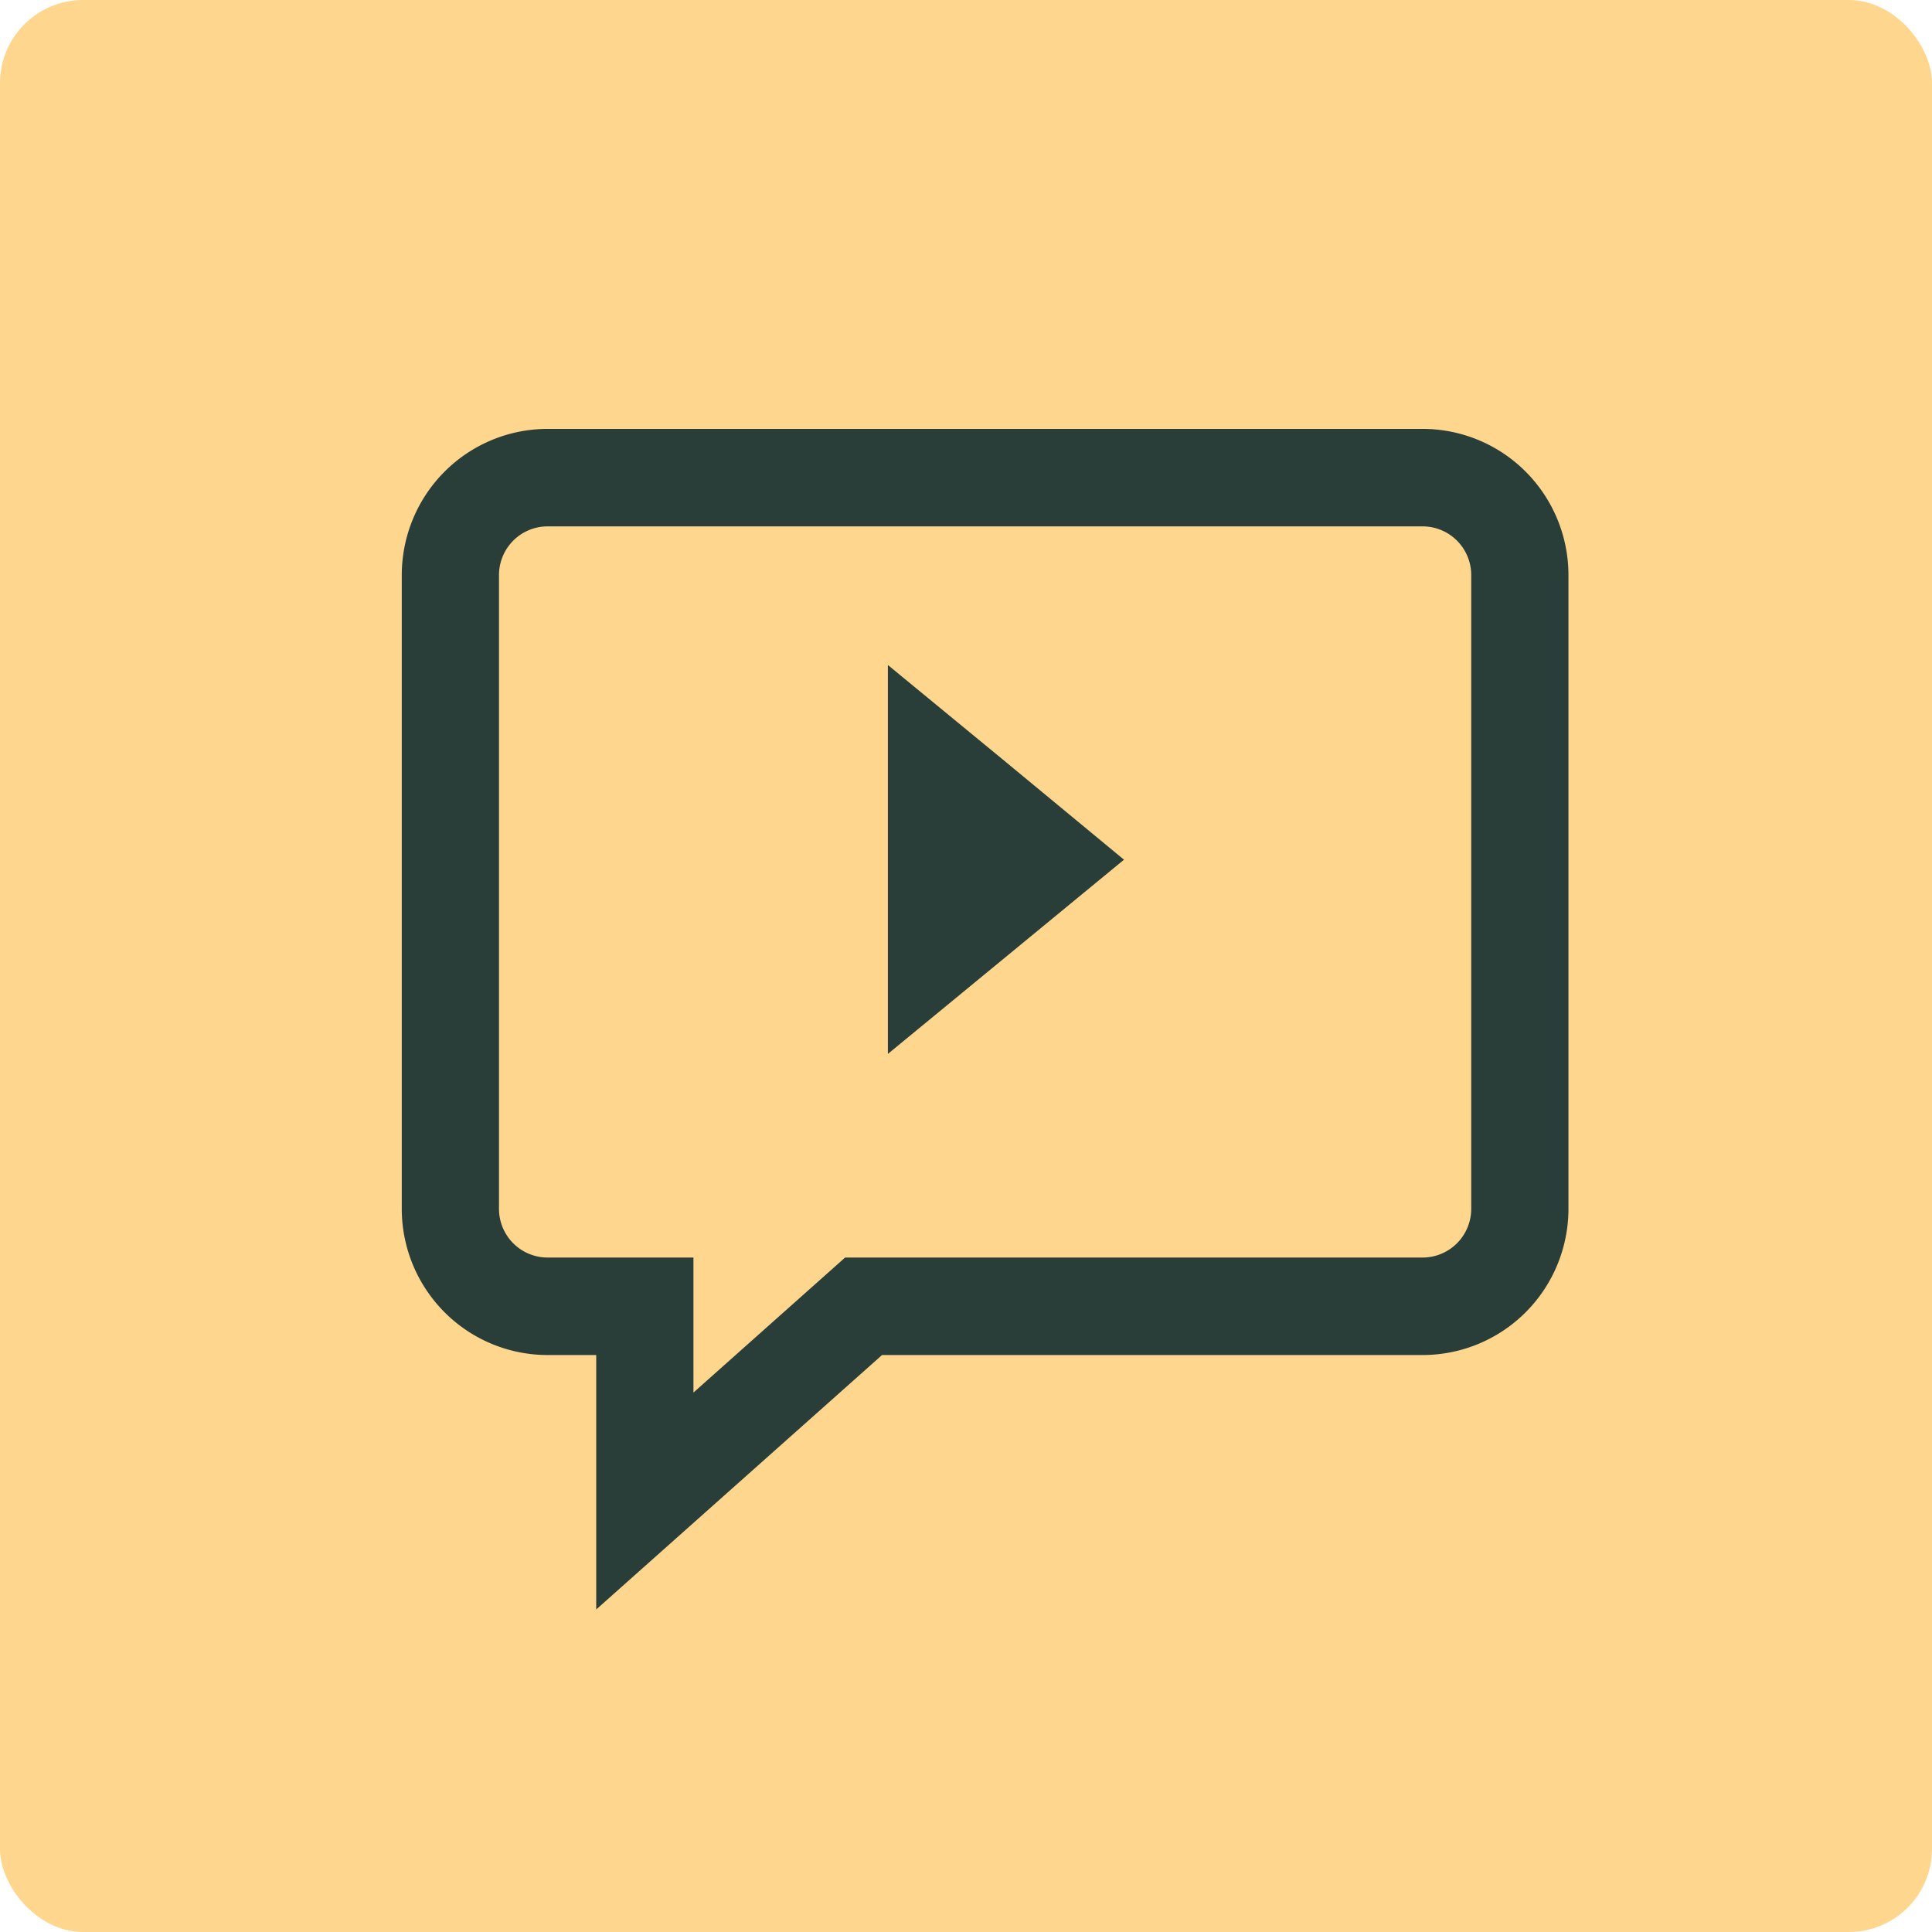 <svg xmlns="http://www.w3.org/2000/svg" width="186" height="186" fill="none"><rect width="186" height="186" fill="#FFD68E" rx="8"/><path fill="#293E39" d="m108.211 82.766-11.365 9.349-11.366 9.348v-37.44l11.366 9.348 11.365 9.395Z"/><path fill="#293E39" d="M57.4 154.949v-24.496h-4.68a14.022 14.022 0 0 1-9.928-4.124 14.097 14.097 0 0 1-4.112-9.954V55.37c0-3.734 1.48-7.315 4.112-9.955a14.02 14.02 0 0 1 9.928-4.124h84.24a14.02 14.02 0 0 1 9.928 4.124A14.097 14.097 0 0 1 151 55.37v61.005c0 3.733-1.479 7.314-4.112 9.954a14.022 14.022 0 0 1-9.928 4.124H84.918L57.4 154.949ZM52.72 50.677a4.674 4.674 0 0 0-3.31 1.374 4.699 4.699 0 0 0-1.37 3.319v61.005a4.7 4.7 0 0 0 1.37 3.318 4.674 4.674 0 0 0 3.31 1.374h14.04v12.999l14.602-12.999h55.598a4.672 4.672 0 0 0 3.309-1.374 4.698 4.698 0 0 0 1.371-3.318V55.37a4.698 4.698 0 0 0-1.371-3.319 4.672 4.672 0 0 0-3.309-1.374H52.72Z"/></svg>